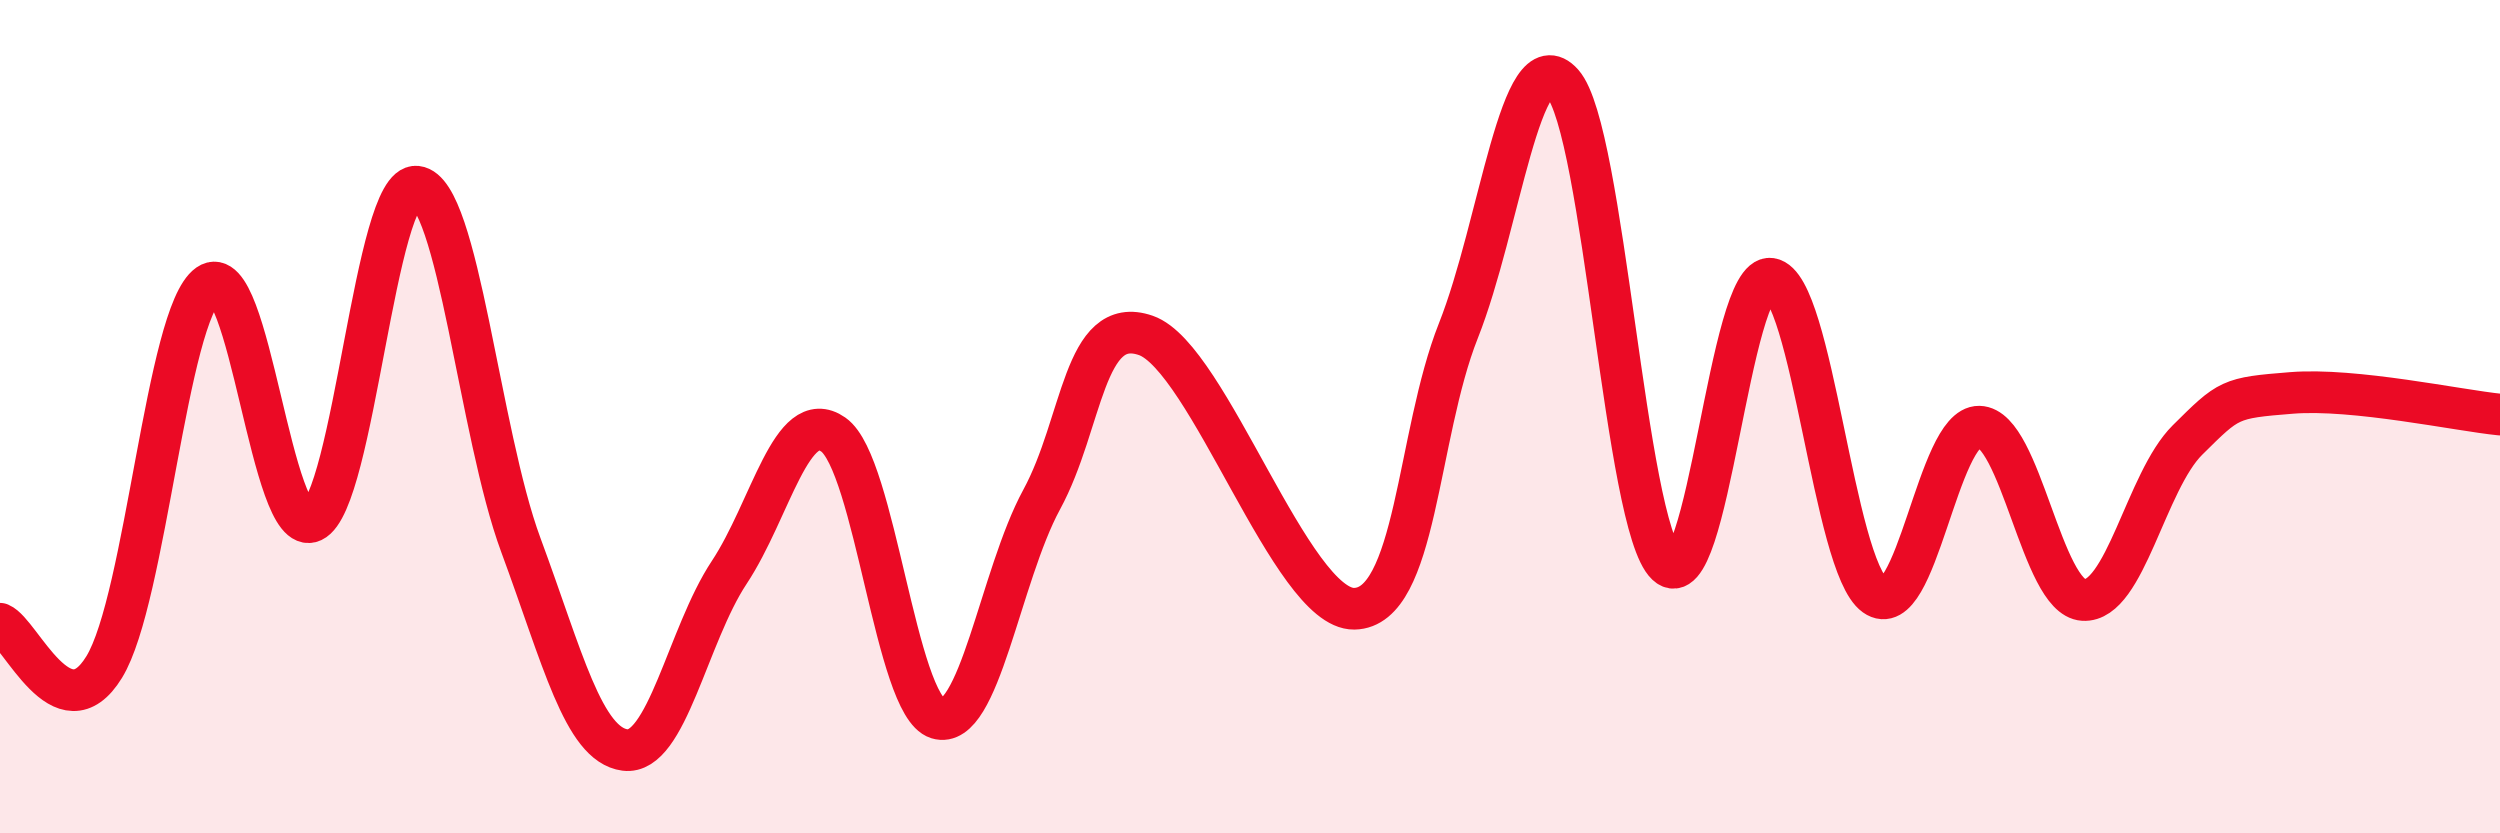 
    <svg width="60" height="20" viewBox="0 0 60 20" xmlns="http://www.w3.org/2000/svg">
      <path
        d="M 0,14.97 C 0.5,15.18 1.5,17.64 2.5,16.01 C 3.5,14.38 4,7.53 5,6.83 C 6,6.13 6.5,12.98 7.5,12.51 C 8.5,12.04 9,4.37 10,4.48 C 11,4.59 11.5,10.38 12.5,13.08 C 13.5,15.78 14,17.87 15,18 C 16,18.13 16.5,15.25 17.5,13.74 C 18.5,12.23 19,9.73 20,10.43 C 21,11.13 21.5,16.93 22.5,17.24 C 23.5,17.55 24,13.83 25,11.99 C 26,10.15 26,7.53 27.5,8.05 C 29,8.57 31,14.63 32.5,14.61 C 34,14.59 34,10.46 35,7.94 C 36,5.42 36.5,0.88 37.5,2 C 38.5,3.12 39,12.61 40,13.55 C 41,14.49 41.5,6.54 42.5,6.69 C 43.5,6.84 44,13.58 45,14.29 C 46,15 46.5,10.22 47.5,10.24 C 48.5,10.26 49,14.34 50,14.4 C 51,14.46 51.5,11.55 52.5,10.56 C 53.5,9.57 53.5,9.55 55,9.43 C 56.5,9.31 59,9.85 60,9.95L60 20L0 20Z"
        fill="#EB0A25"
        opacity="0.1"
        stroke-linecap="round"
        stroke-linejoin="round"
      />
      <path
        d="M 0,14.97 C 0.5,15.18 1.5,17.64 2.5,16.01 C 3.5,14.38 4,7.53 5,6.83 C 6,6.13 6.5,12.98 7.5,12.51 C 8.5,12.04 9,4.37 10,4.48 C 11,4.59 11.5,10.38 12.5,13.08 C 13.5,15.78 14,17.87 15,18 C 16,18.13 16.5,15.25 17.5,13.74 C 18.5,12.23 19,9.73 20,10.43 C 21,11.13 21.5,16.93 22.5,17.24 C 23.5,17.55 24,13.83 25,11.99 C 26,10.15 26,7.53 27.5,8.05 C 29,8.57 31,14.63 32.5,14.61 C 34,14.59 34,10.46 35,7.94 C 36,5.42 36.5,0.88 37.5,2 C 38.5,3.12 39,12.61 40,13.55 C 41,14.49 41.5,6.54 42.5,6.69 C 43.5,6.84 44,13.58 45,14.29 C 46,15 46.5,10.22 47.5,10.24 C 48.5,10.26 49,14.34 50,14.4 C 51,14.46 51.5,11.55 52.5,10.56 C 53.5,9.57 53.5,9.55 55,9.43 C 56.5,9.31 59,9.85 60,9.95"
        stroke="#EB0A25"
        stroke-width="1"
        fill="none"
        stroke-linecap="round"
        stroke-linejoin="round"
      />
    </svg>
  